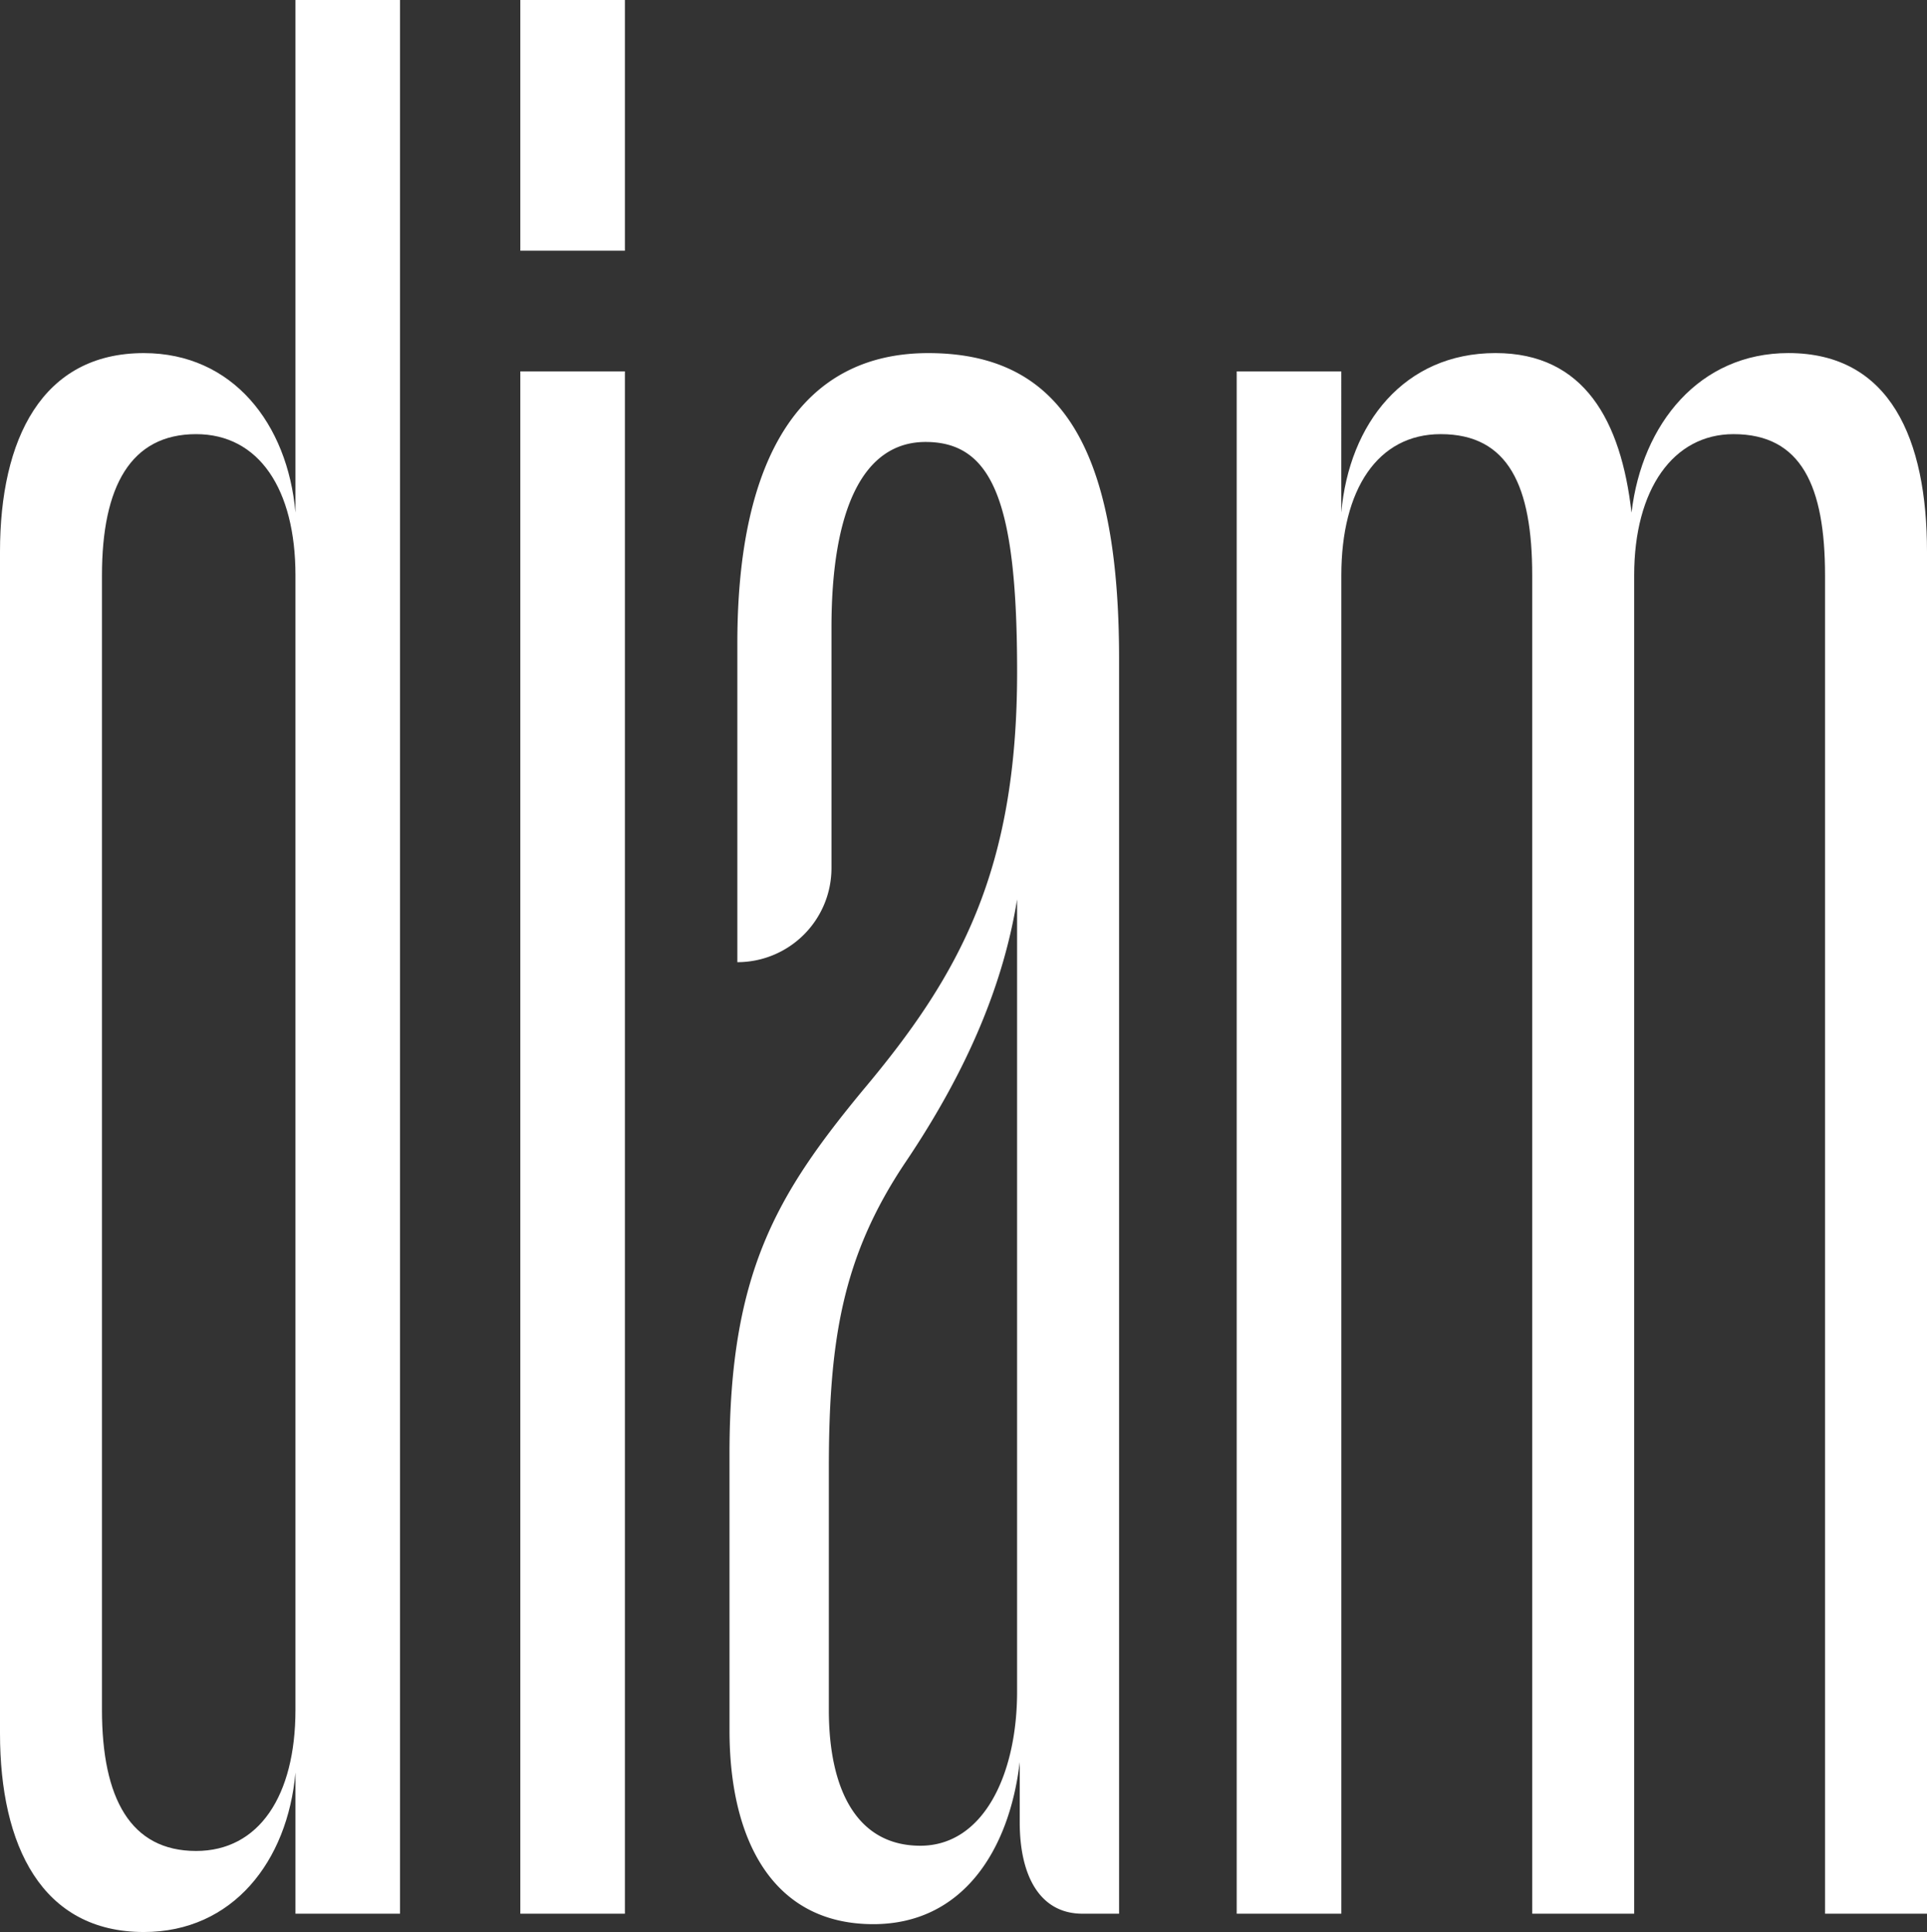 <svg id="Gruppe_2" data-name="Gruppe 2" xmlns="http://www.w3.org/2000/svg" xmlns:xlink="http://www.w3.org/1999/xlink" width="338.28" height="339.227" viewBox="0 0 338.28 339.227">
  <rect x="0" y="0" width="338.28" height="339.227" fill="#333333" stroke="none"/>
  <defs>
    <clipPath id="clip-path">
      <rect id="Rechteck_2" data-name="Rechteck 2" width="338.28" height="339.227" fill="none"/>
    </clipPath>
  </defs>
  <g id="Gruppe_1" data-name="Gruppe 1" clip-path="url(#clip-path)">
    <path id="Pfad_3" data-name="Pfad 3" d="M25.244,62c15.6,0,25.244,12.392,26.622,28V0H70.225V336.015H51.866V311.23c-1.378,15.6-11.017,28-26.622,28C7.344,339.227,0,324.081,0,304.344V96.88C0,77.143,7.344,62,25.244,62m26.622,39.014c0-15.146-6.426-24.785-17.441-24.785-11.476,0-16.525,9.18-16.525,24.785v199.2C17.9,315.82,22.949,325,34.425,325c11.015,0,17.441-9.637,17.441-24.785Z" fill="#fff"/>
    <path id="Pfad_4" data-name="Pfad 4" d="M91.342,0H109.7V44.018H91.342Zm0,65.209H109.7V336.015H91.342Z" fill="#fff"/>
    <path id="Pfad_5" data-name="Pfad 5" d="M128.062,255.232c0-31.67,8.263-45.441,23.41-63.8,16.983-20.2,27.08-38.556,27.08-73.439,0-29.376-4.131-40.392-16.065-40.392-11.015,0-16.524,11.934-16.524,32.589V152.42a16.523,16.523,0,0,1-16.523,16.522v-56C129.44,79.9,140.914,62,162.945,62c22.951,0,33.507,16.065,33.507,53.7V336.015h-6.426c-7.342,0-11.015-6.427-11.015-16.065V309.393c-1.836,15.6-10.1,28.458-25.7,28.458-17.9,0-25.246-15.146-25.246-33.965ZM145.5,300.213c0,14.229,5.049,23.868,16.065,23.868s16.983-12.393,16.983-27.08V157.926c-2.295,14.229-8.263,29.375-19.736,46.358C147.8,220.808,145.5,235.5,145.5,257.986Z" fill="#fff"/>
    <path id="Pfad_6" data-name="Pfad 6" d="M286.414,89.994c1.835-15.605,11.934-28,27.539-28,17.9,0,24.327,15.147,24.327,34.883V336.014h-17.9v-235c0-15.606-4.13-24.786-16.064-24.786-10.556,0-17.441,9.639-17.441,24.786v235h-17.9v-235c0-15.606-4.132-24.786-16.066-24.786-11.016,0-17.441,9.639-17.441,24.786v235H217.1V65.209h18.361V89.994c1.376-15.605,11.015-28,27.08-28,15.605,0,22.032,11.934,23.868,28" fill="#fff"/>
  </g>
</svg>